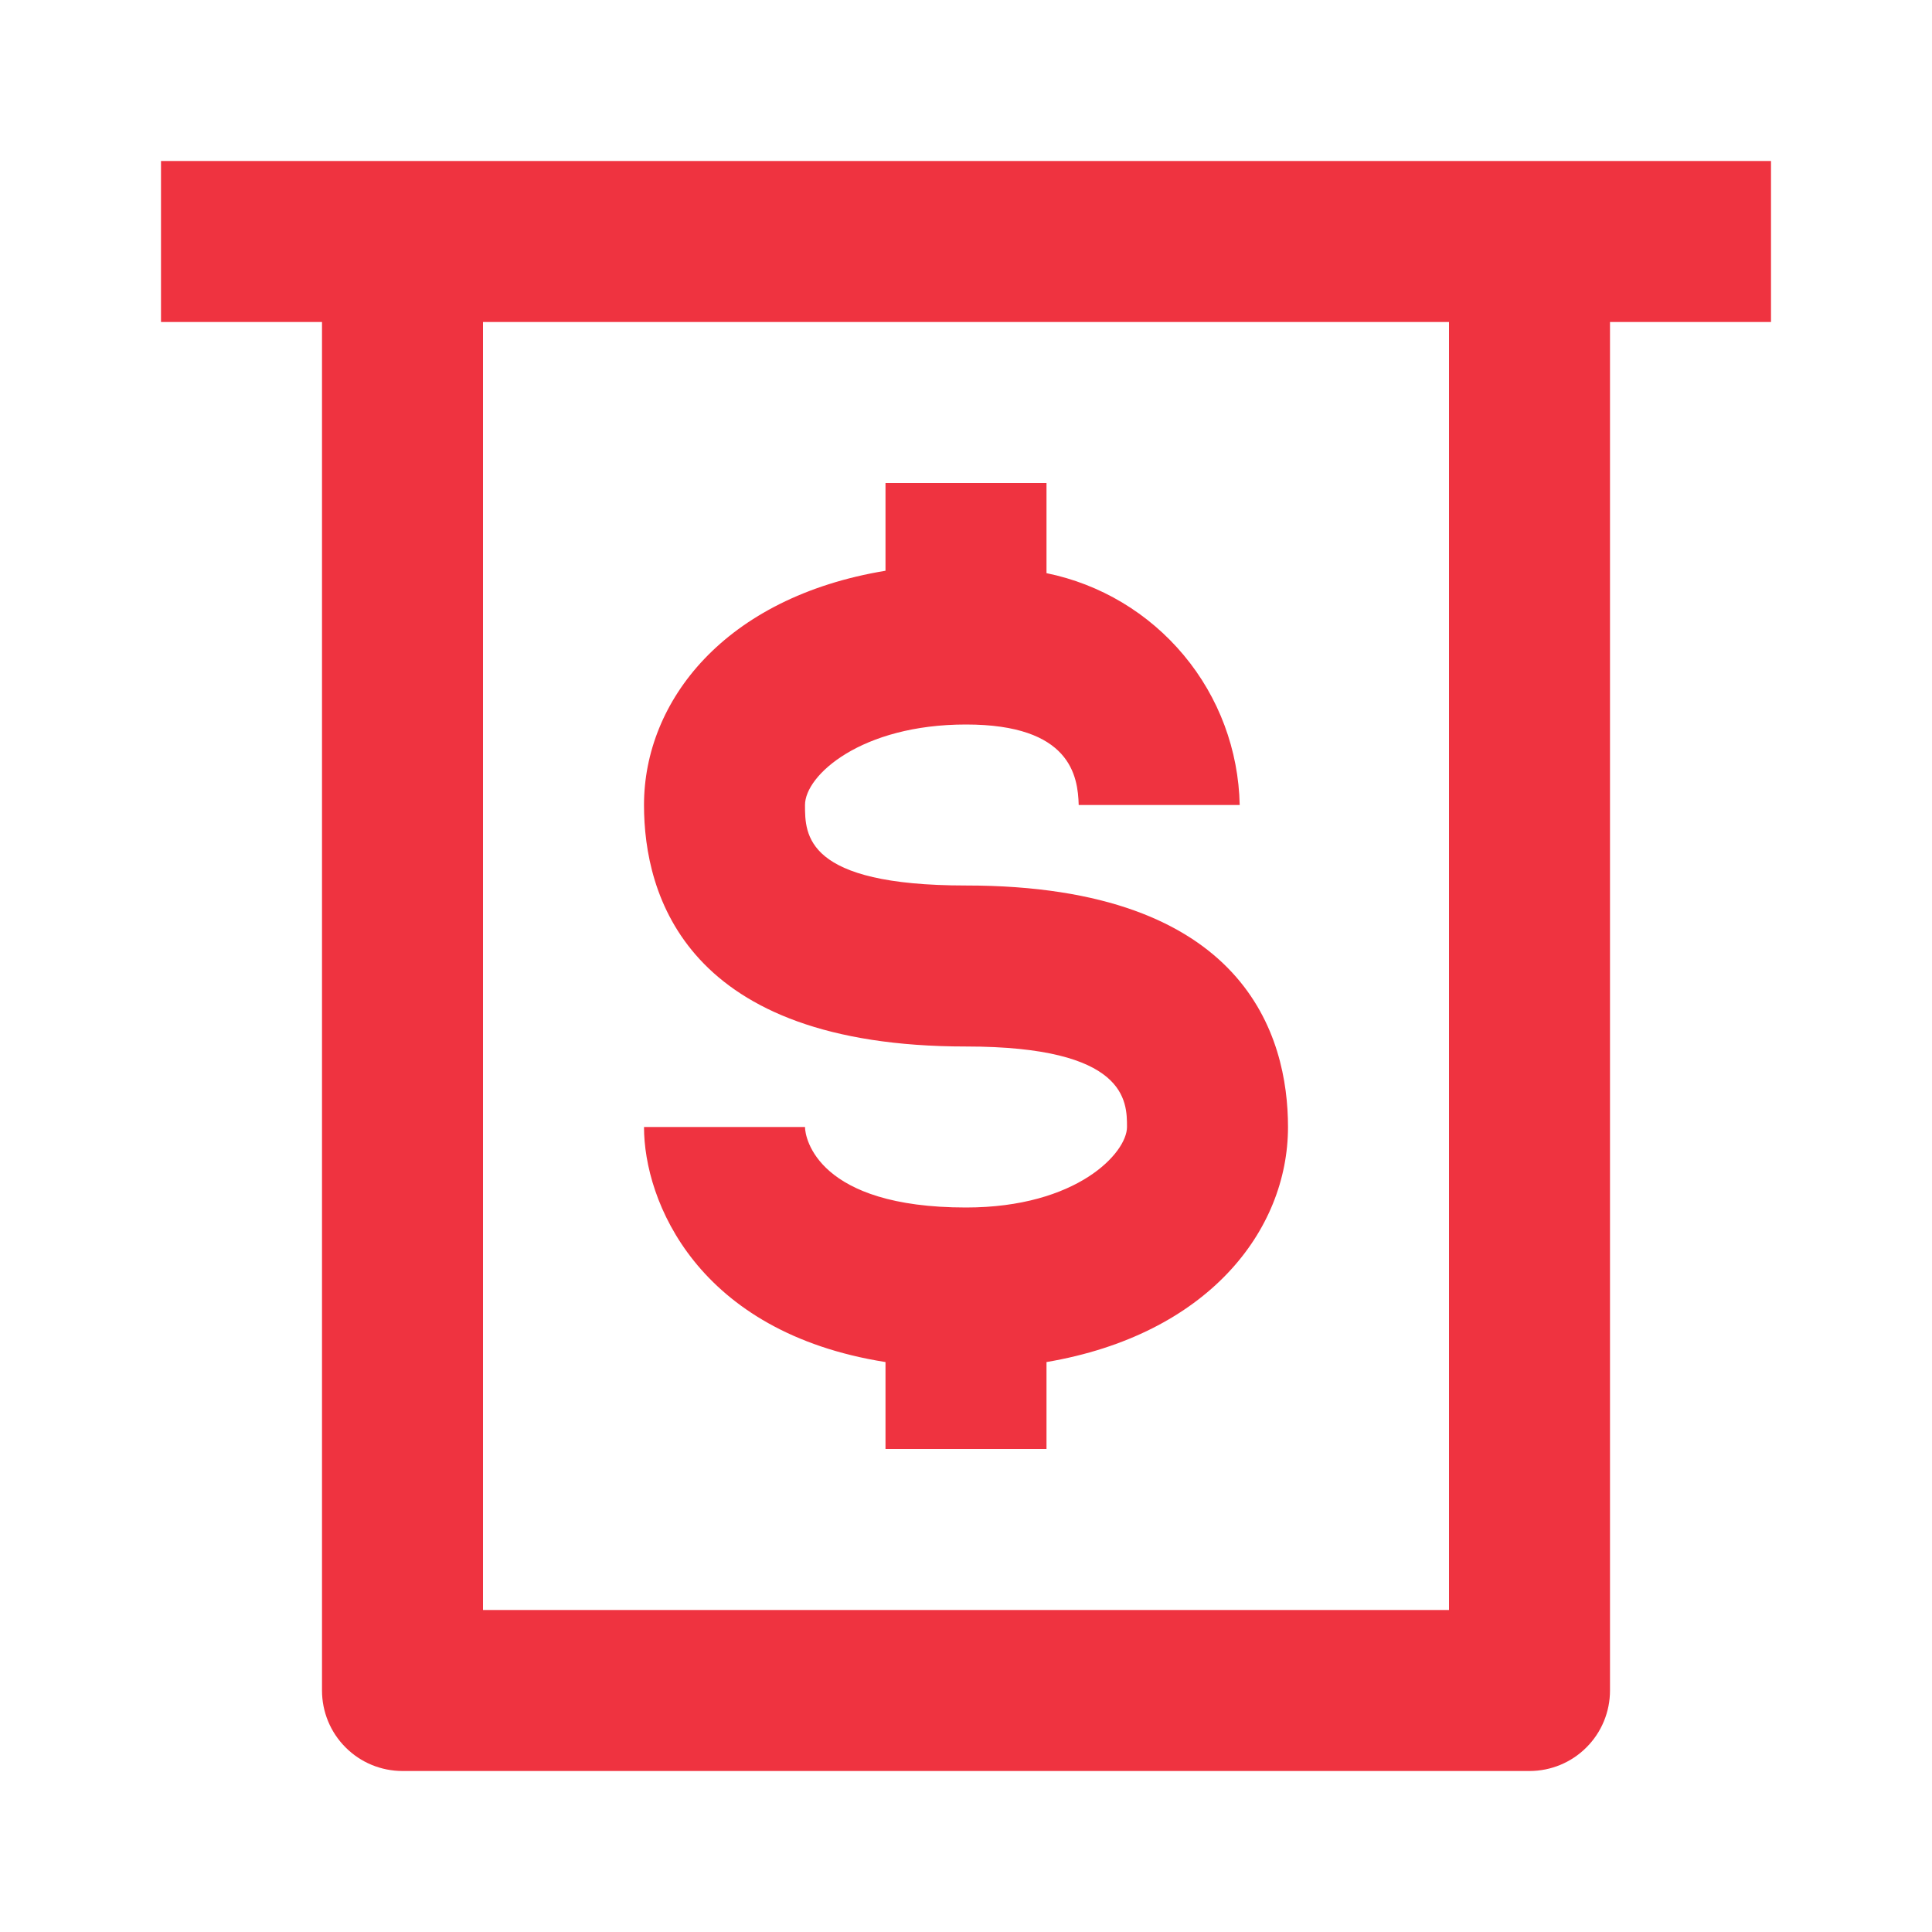 <?xml version="1.0" encoding="UTF-8"?> <svg xmlns="http://www.w3.org/2000/svg" width="24" height="24" viewBox="0 0 24 24" fill="none"> <path d="M12 15C10.16 15 10 14.14 10 14H8C8 14.92 8.66 16.55 11 16.92V18H13V16.92C15 16.58 16 15.29 16 14C16 12.88 15.48 11 12 11C10 11 10 10.37 10 10C10 9.63 10.7 9 12 9C13.3 9 13.39 9.64 13.4 10H15.4C15.386 9.319 15.142 8.662 14.705 8.139C14.269 7.616 13.668 7.256 13 7.12V6H11V7.09C9 7.42 8 8.71 8 10C8 11.12 8.52 13 12 13C14 13 14 13.68 14 14C14 14.32 13.38 15 12 15Z" fill="#EF3340"></path> <path d="M5 2H2V4H4V21C4 21.265 4.105 21.52 4.293 21.707C4.48 21.895 4.735 22 5 22H19C19.265 22 19.52 21.895 19.707 21.707C19.895 21.52 20 21.265 20 21V4H22V2H5ZM18 20H6V4H18V20Z" fill="#EF3340"></path> </svg> 
